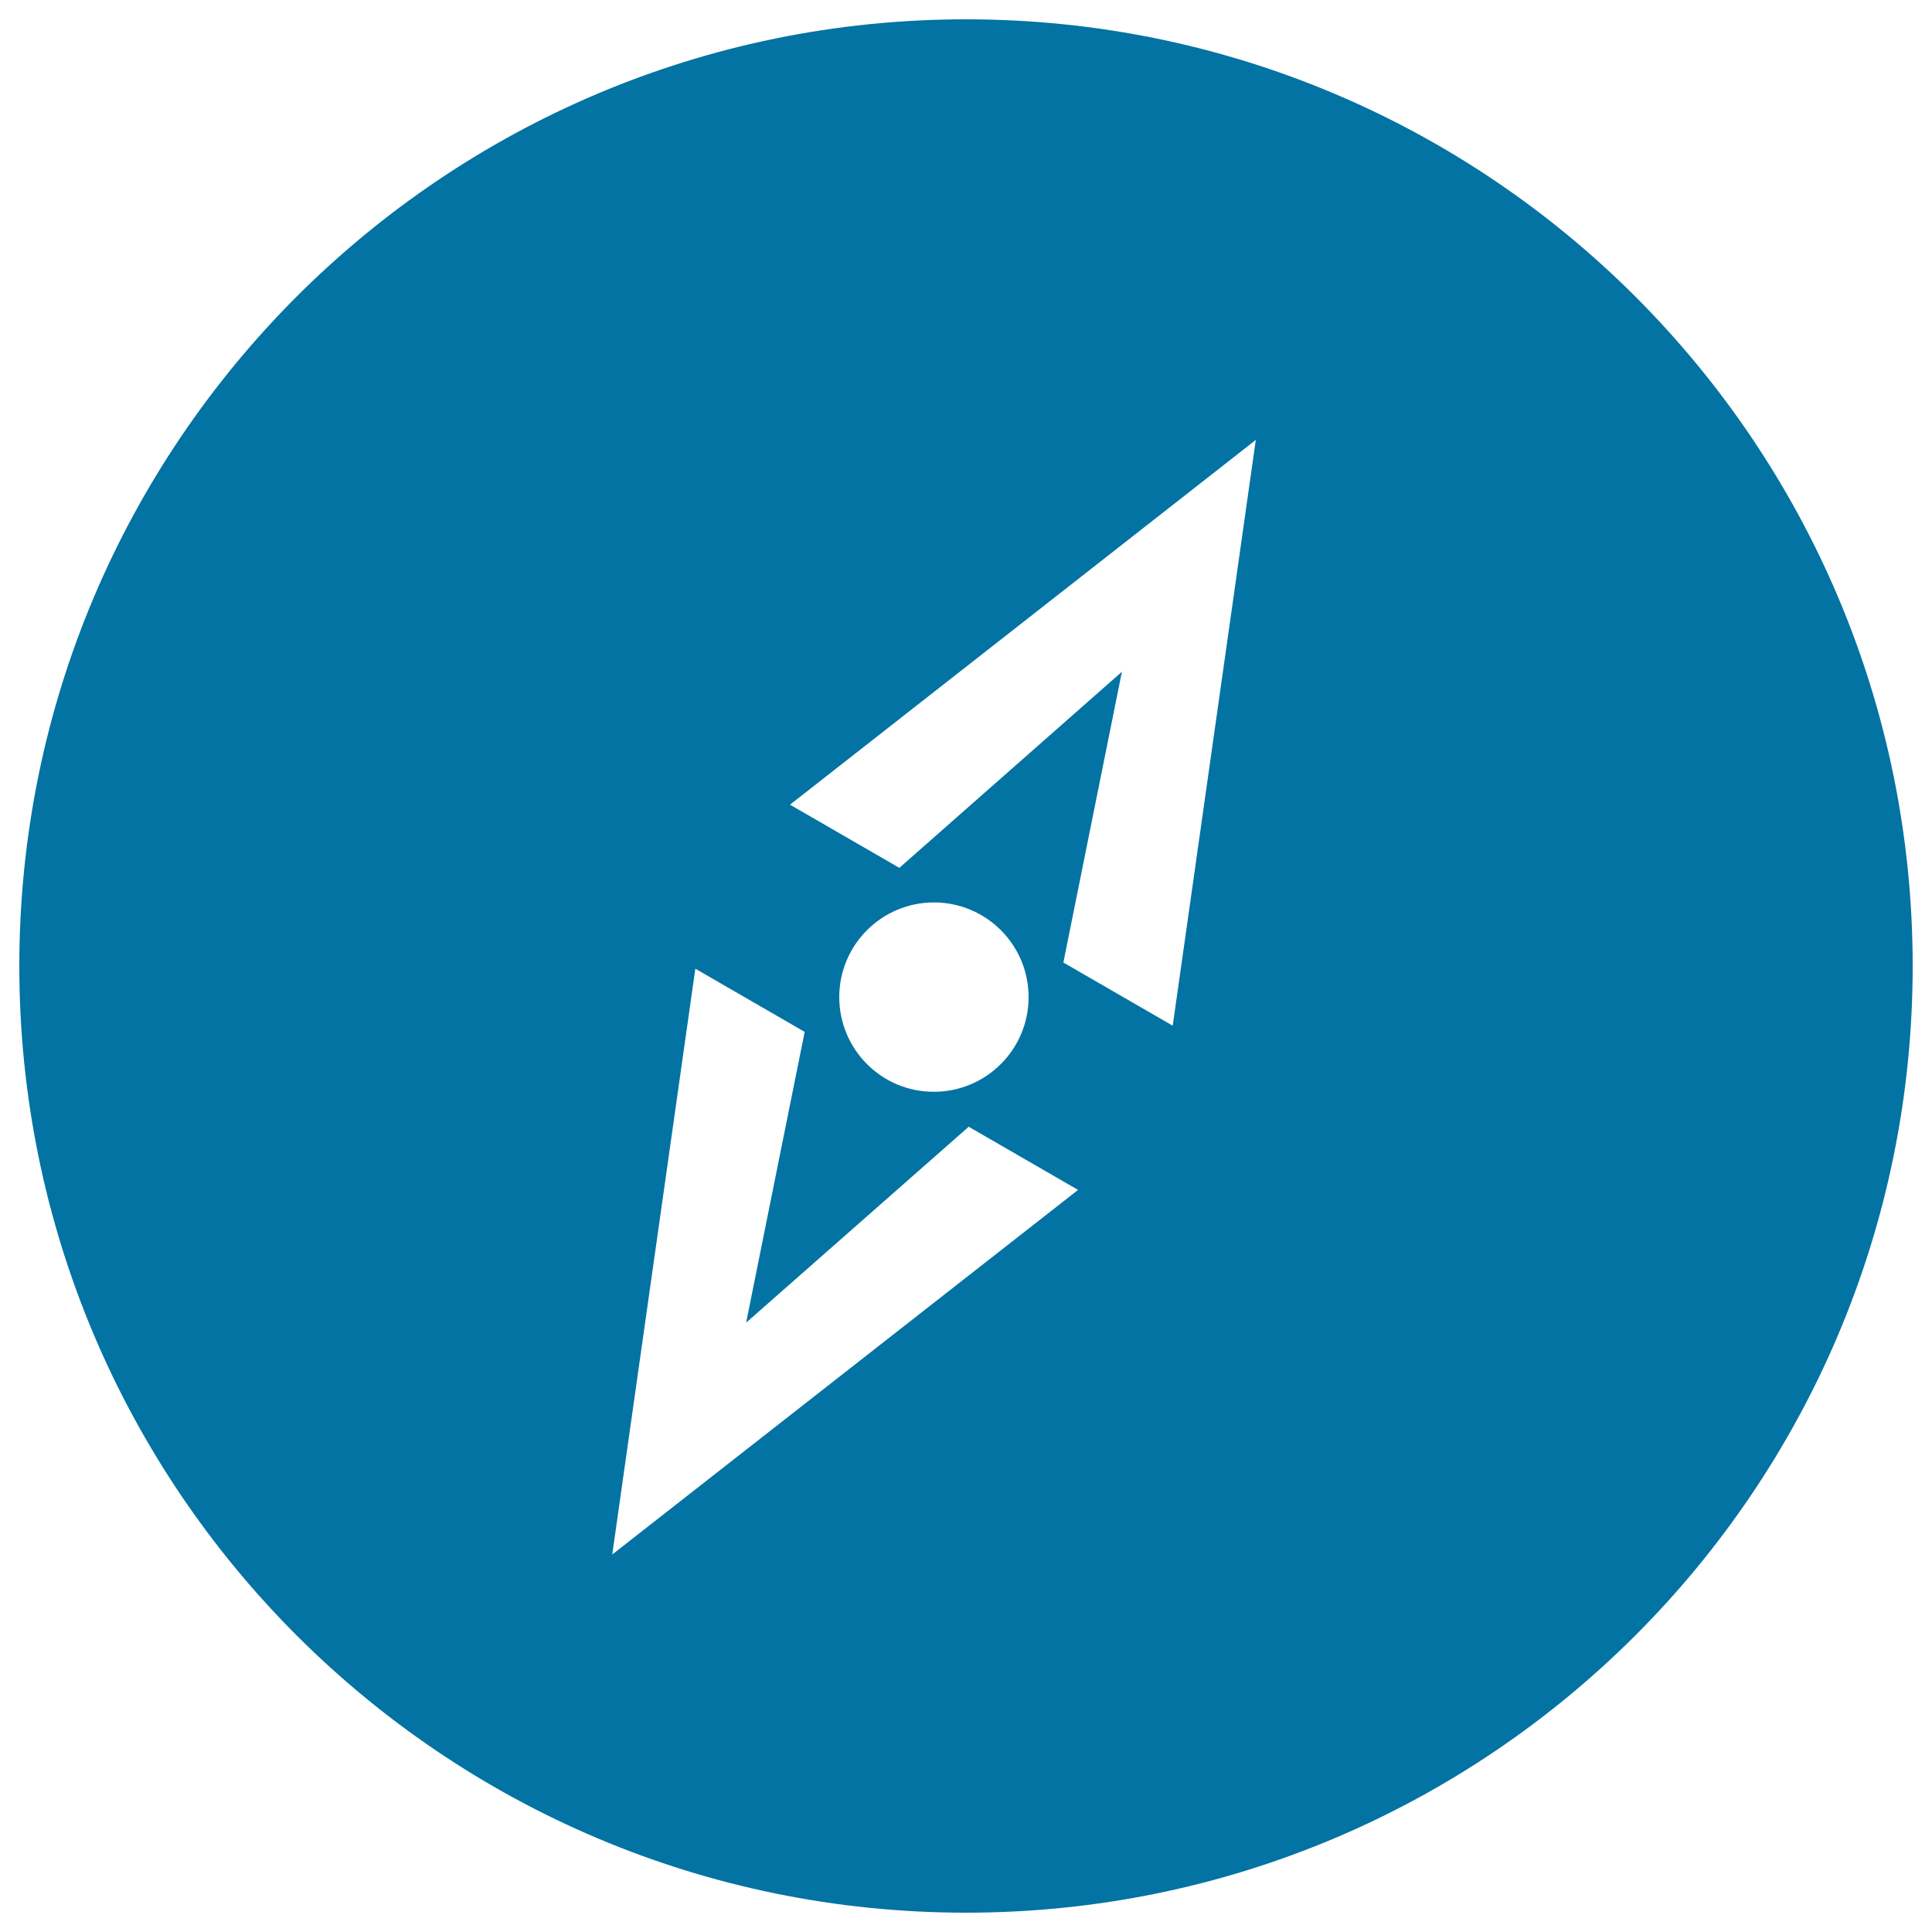 <svg xmlns="http://www.w3.org/2000/svg" viewBox="0 0 1000 1000" style="fill:#0273a2">
<title>Compass Black Circular Orientation Tool SVG icon</title>
<g><g id="_x38__8_"><g><path d="M500,10C229.4,10,10,229.4,10,500s219.4,490,490,490s490-219.4,490-490S770.6,10,500,10z M316.9,804.6l43-303.2l56.6,32.7l-30.3,150.5l115.2-101.4l56.6,32.7L316.9,804.6z M434.4,516.1c0-27.1,22-49,49-49c27.1,0,49,22,49,49c0,27.1-22,49-49,49C456.4,565.2,434.4,543.2,434.4,516.1z M607,530.9l-56.6-32.7l30.3-150.5L465.5,449.2l-56.6-32.7L650,227.7L607,530.9z"/></g></g></g>
</svg>